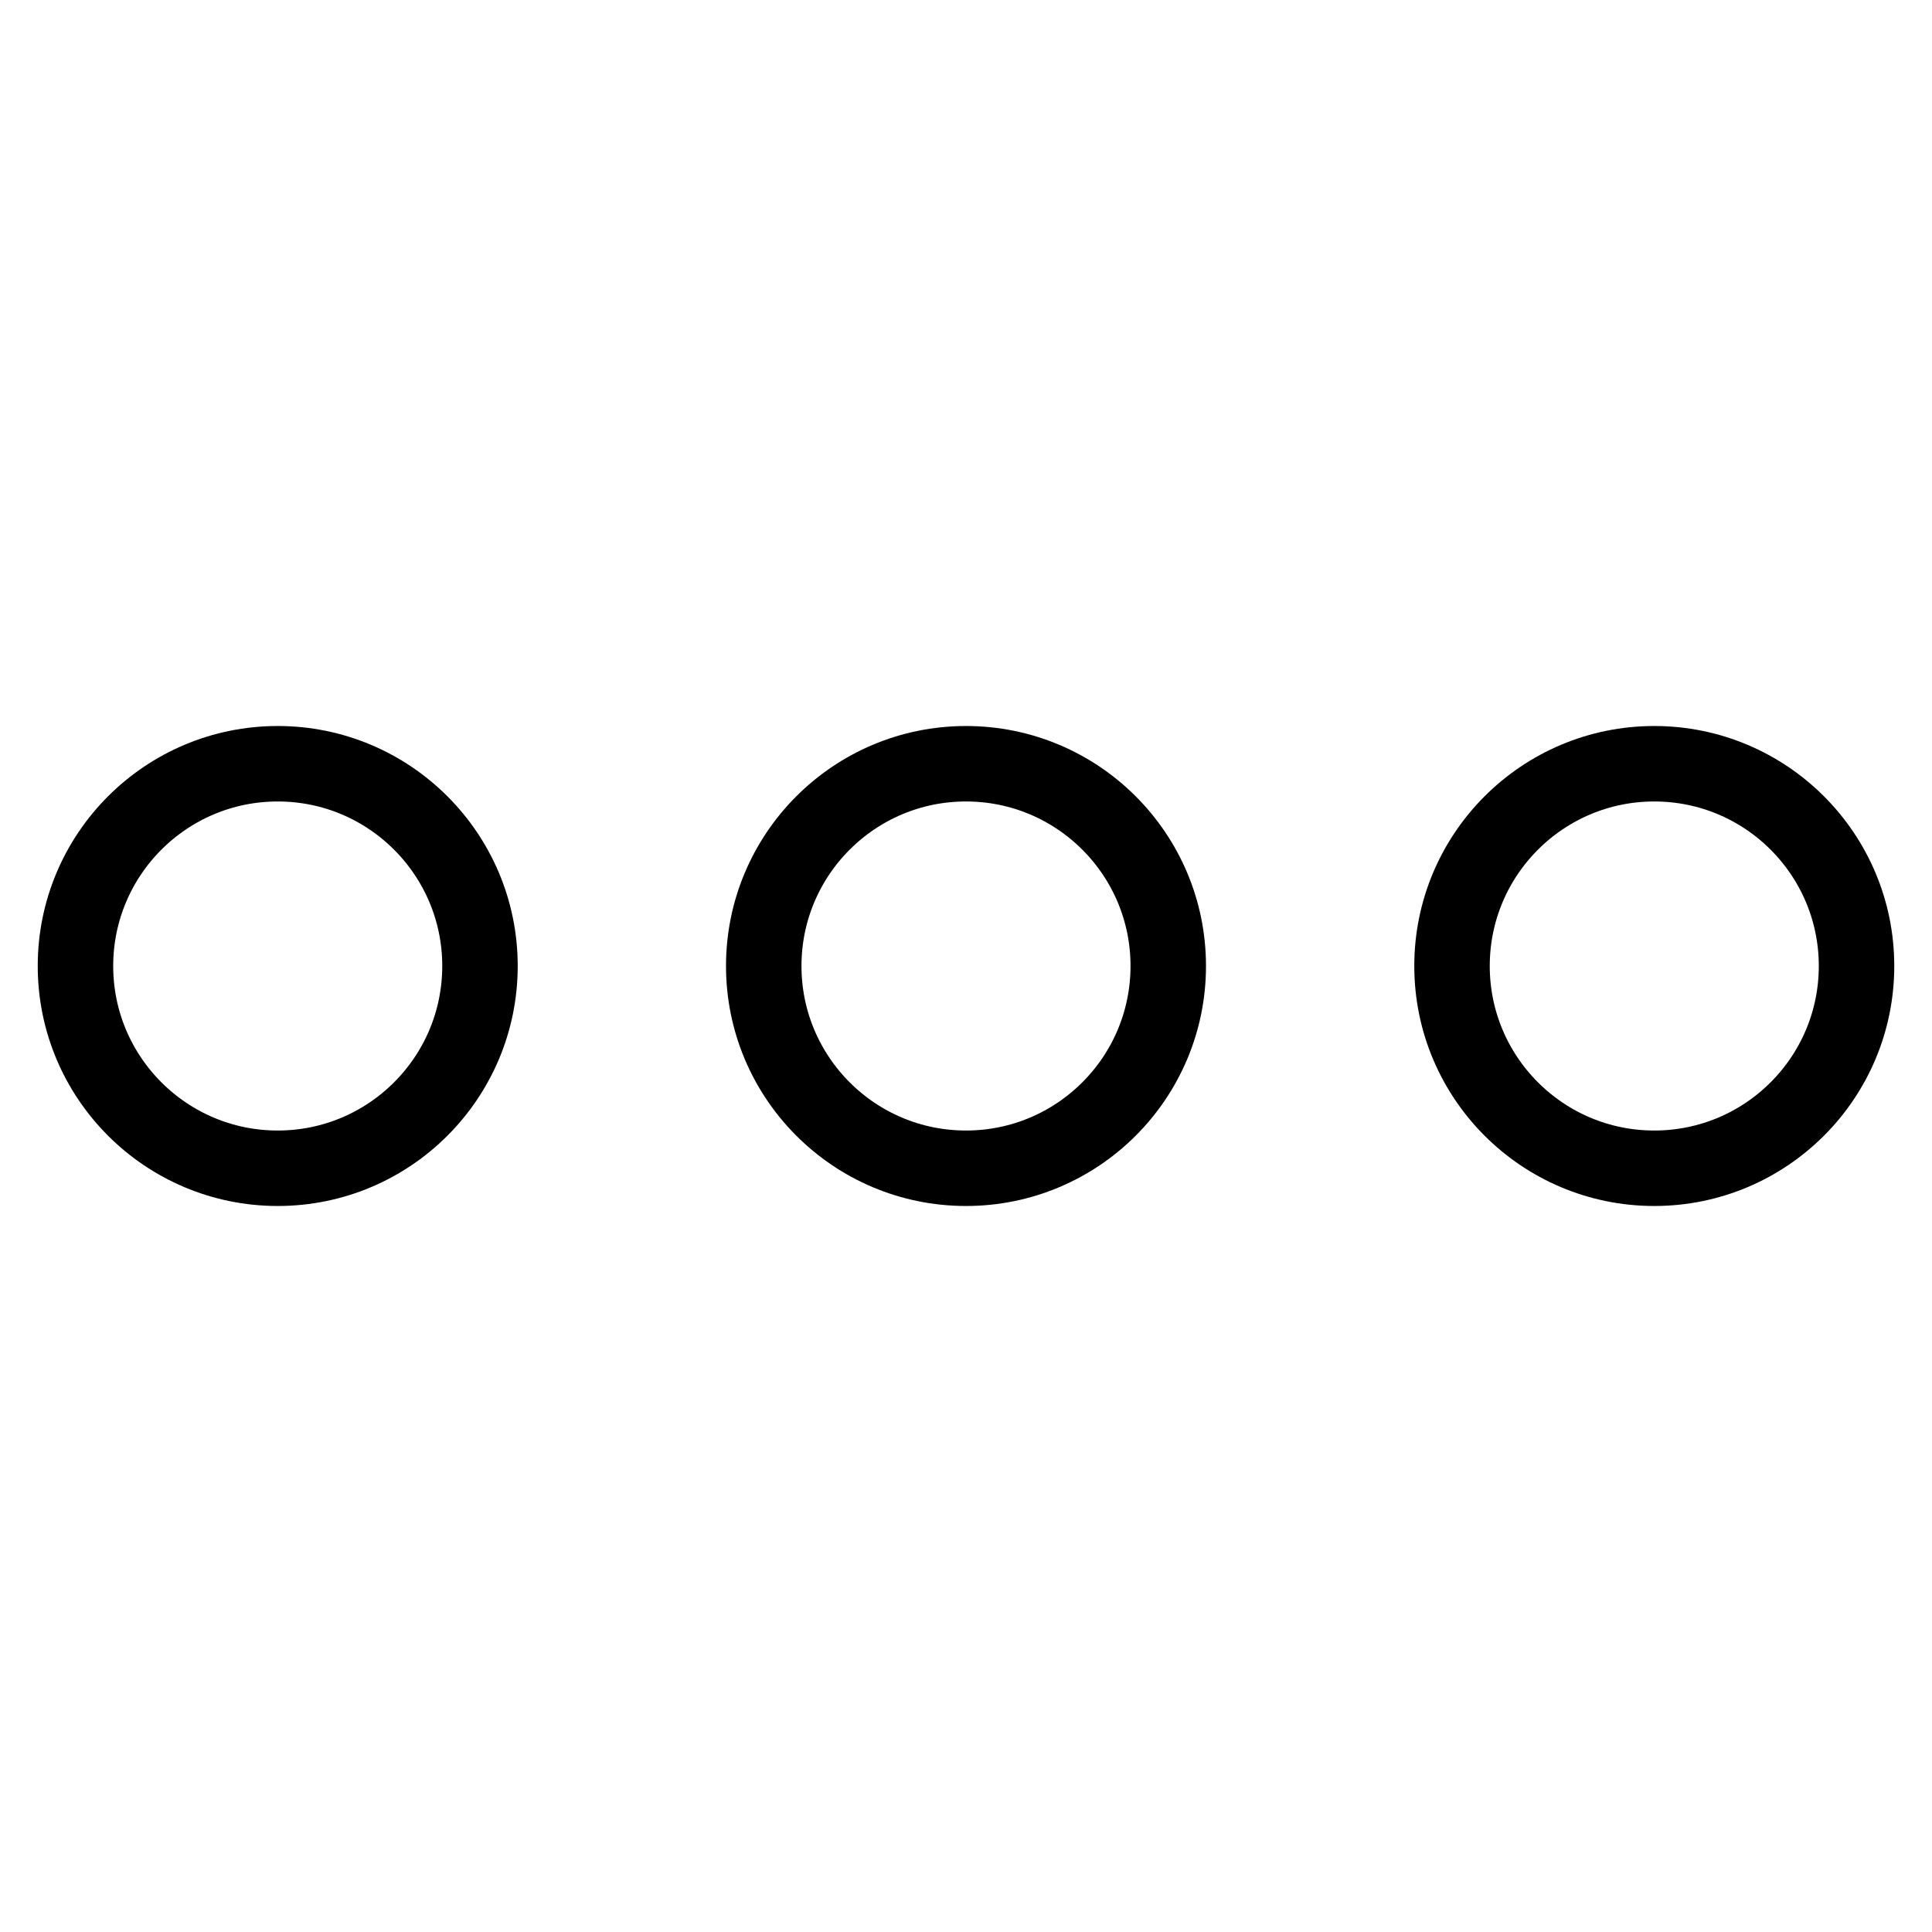<?xml version="1.0" encoding="utf-8"?>
<!-- Svg Vector Icons : http://www.onlinewebfonts.com/icon -->
<!DOCTYPE svg PUBLIC "-//W3C//DTD SVG 1.1//EN" "http://www.w3.org/Graphics/SVG/1.1/DTD/svg11.dtd">
<svg version="1.1" xmlns="http://www.w3.org/2000/svg" xmlns:xlink="http://www.w3.org/1999/xlink" x="0px" y="0px" viewBox="0 0 256 256" enable-background="new 0 0 256 256" xml:space="preserve">
<g> <path stroke-width="10" fill-opacity="0" stroke="#000000"  d="M10,128c0,14.8,12,26.8,26.8,26.8c14.8,0,26.8-12,26.8-26.8s-12-26.8-26.8-26.8C22,101.2,10,113.2,10,128z  M192.4,128c0,14.8,12,26.8,26.8,26.8s26.8-12,26.8-26.8s-12-26.8-26.8-26.8S192.4,113.2,192.4,128z M101.2,128 c0,14.8,12,26.8,26.8,26.8s26.8-12,26.8-26.8s-12-26.8-26.8-26.8S101.2,113.2,101.2,128z"/></g>
</svg>